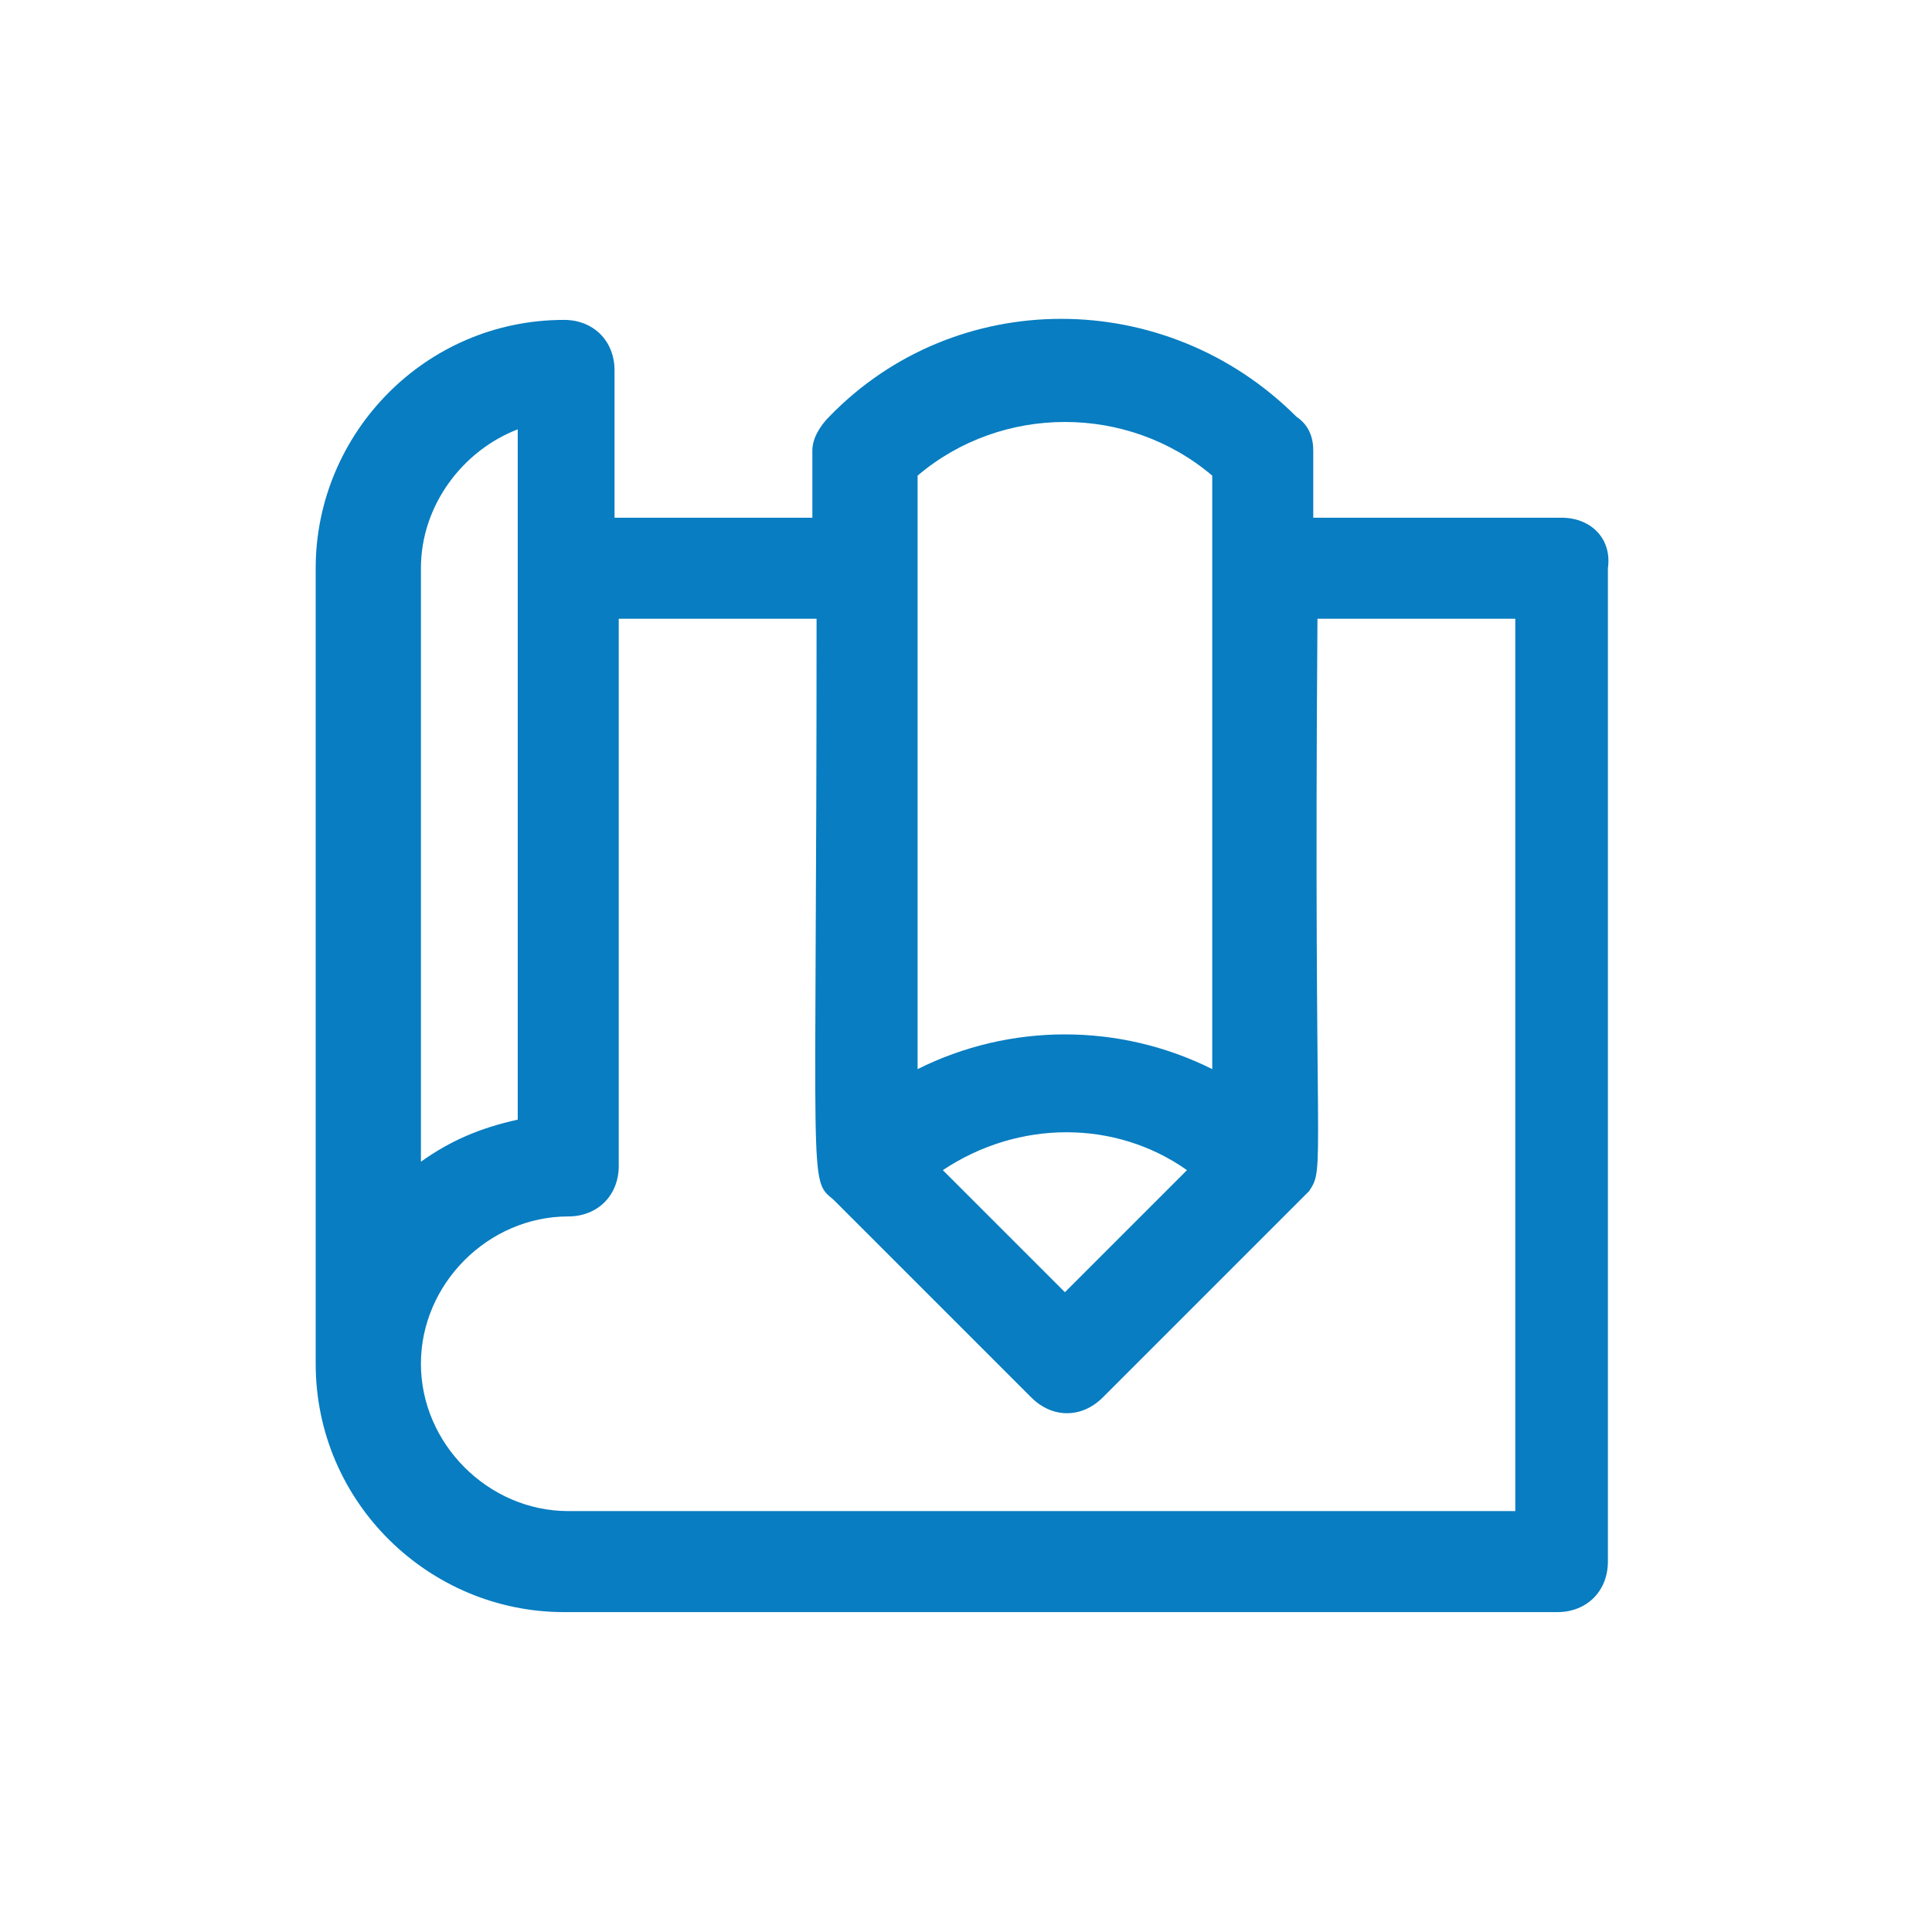 <?xml version="1.0" encoding="utf-8"?>
<!-- Generator: Adobe Illustrator 24.0.1, SVG Export Plug-In . SVG Version: 6.00 Build 0)  -->
<svg version="1.1" id="katman_1" xmlns="http://www.w3.org/2000/svg" xmlns:xlink="http://www.w3.org/1999/xlink" x="0px" y="0px"
	 viewBox="0 0 45.9 45.9" style="enable-background:new 0 0 45.9 45.9;" xml:space="preserve">
<style type="text/css">
	.st0{fill:#087DC1;}
	.st1{fill:none;}
</style>
<g>
	<g>
		<g>
			<path class="st0" d="M37.1,12.3h-5.9v-1.6c0-0.3-0.1-0.6-0.4-0.8c-3.1-3.1-8.1-3.1-11.1,0c-0.2,0.2-0.4,0.5-0.4,0.8v1.6h-4.7V8.8
				c0-0.7-0.5-1.2-1.2-1.2c-3.3,0-5.9,2.7-5.9,5.9v18.9c0,3.3,2.7,5.9,5.9,5.9h23.6c0.7,0,1.2-0.5,1.2-1.2V13.5
				C38.3,12.8,37.8,12.3,37.1,12.3z M21.8,11.3c2-1.7,5-1.7,7,0v14.1c-2.2-1.1-4.8-1.1-7,0V11.3z M28.2,27.8l-2.9,2.9l-2.9-2.9
				C24.2,26.6,26.5,26.6,28.2,27.8z M10,13.5c0-1.5,1-2.8,2.3-3.3v16.4c-0.9,0.2-1.6,0.5-2.3,1V13.5z M35.9,35.9H13.5
				c-1.9,0-3.5-1.6-3.5-3.5c0-1.9,1.6-3.5,3.5-3.5c0.7,0,1.2-0.5,1.2-1.2v-13h4.7c0,13.7-0.2,13.3,0.4,13.8l4.7,4.7
				c0.5,0.5,1.2,0.5,1.7,0c5-5,4.8-4.8,4.9-4.9c0.4-0.6,0.1-0.3,0.2-13.6h4.7V35.9z"/>
		</g>
	</g>
	<rect class="st1" width="45.9" height="45.9"/>
</g>
</svg>
